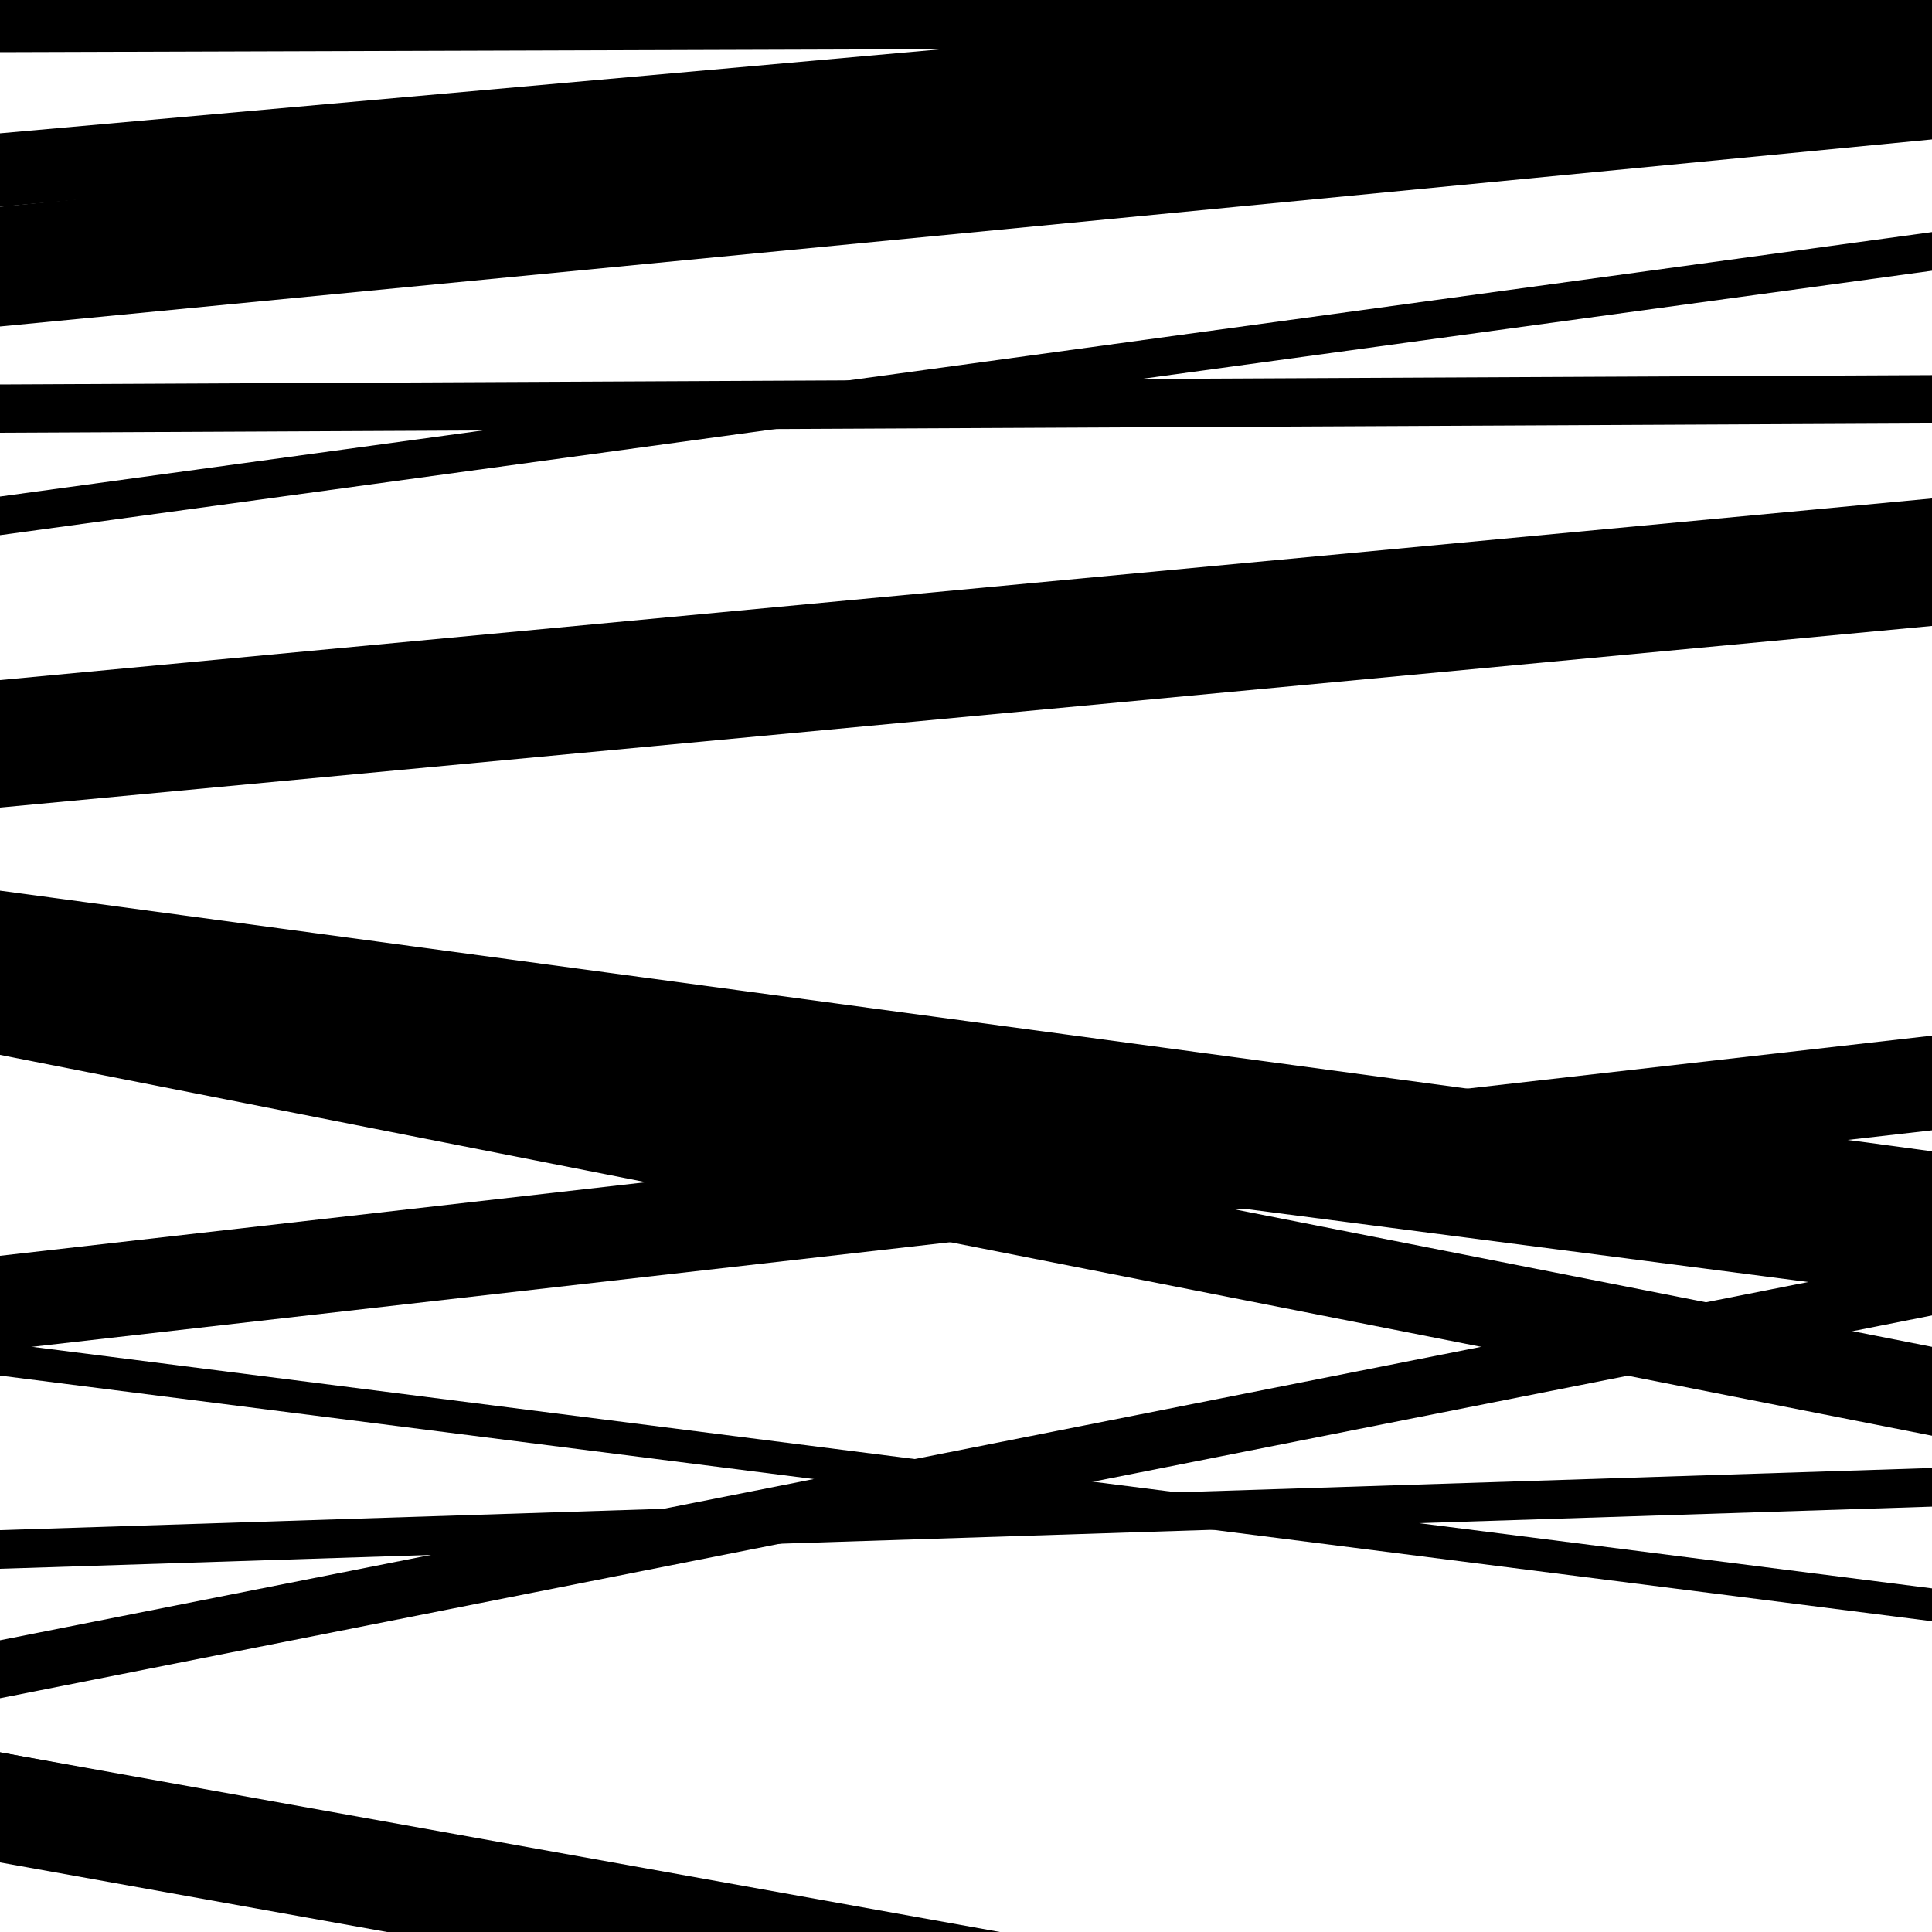 <svg viewBox="0 0 1000 1000" height="1000" width="1000" xmlns="http://www.w3.org/2000/svg">
<rect x="0" y="0" width="1000" height="1000" fill="#ffffff"></rect>
<path opacity="0.8" d="M 0 498 L 1000 632.91 L 1000 595.91 L 0 461 Z" fill="hsl(109, 15%, 50%)"></path>
<path opacity="0.8" d="M 0 812 L 1000 779.833 L 1000 759.833 L 0 792 Z" fill="hsl(114, 25%, 70%)"></path>
<path opacity="0.8" d="M 0 958 L 1000 1143.838 L 1000 1092.838 L 0 907 Z" fill="hsl(119, 30%, 90%)"></path>
<path opacity="0.8" d="M 0 277 L 1000 140.123 L 1000 120.123 L 0 257 Z" fill="hsl(104, 10%, 30%)"></path>
<path opacity="0.8" d="M 0 542 L 1000 671.895 L 1000 601.895 L 0 472 Z" fill="hsl(109, 15%, 50%)"></path>
<path opacity="0.8" d="M 0 699 L 1000 585.047 L 1000 536.047 L 0 650 Z" fill="hsl(114, 25%, 70%)"></path>
<path opacity="0.8" d="M 0 27 L 1000 23.816 L 1000 -9.184 L 0 -6 Z" fill="hsl(119, 30%, 90%)"></path>
<path opacity="0.8" d="M 0 224 L 1000 219.171 L 1000 194.171 L 0 199 Z" fill="hsl(104, 10%, 30%)"></path>
<path opacity="0.8" d="M 0 546 L 1000 743.12 L 1000 697.12 L 0 500 Z" fill="hsl(109, 15%, 50%)"></path>
<path opacity="0.8" d="M 0 879 L 1000 680.873 L 1000 650.873 L 0 849 Z" fill="hsl(114, 25%, 70%)"></path>
<path opacity="0.8" d="M 0 107 L 1000 17.698 L 1000 -20.302 L 0 69 Z" fill="hsl(119, 30%, 90%)"></path>
<path opacity="0.8" d="M 0 418 L 1000 323.989 L 1000 257.989 L 0 352 Z" fill="hsl(104, 10%, 30%)"></path>
<path opacity="0.8" d="M 0 712 L 1000 839.137 L 1000 822.137 L 0 695 Z" fill="hsl(109, 15%, 50%)"></path>
<path opacity="0.8" d="M 0 964 L 1000 1143.685 L 1000 1086.685 L 0 907 Z" fill="hsl(114, 25%, 70%)"></path>
<path opacity="0.8" d="M 0 169 L 1000 72.167 L 1000 10.167 L 0 107 Z" fill="hsl(119, 30%, 90%)"></path>
</svg>